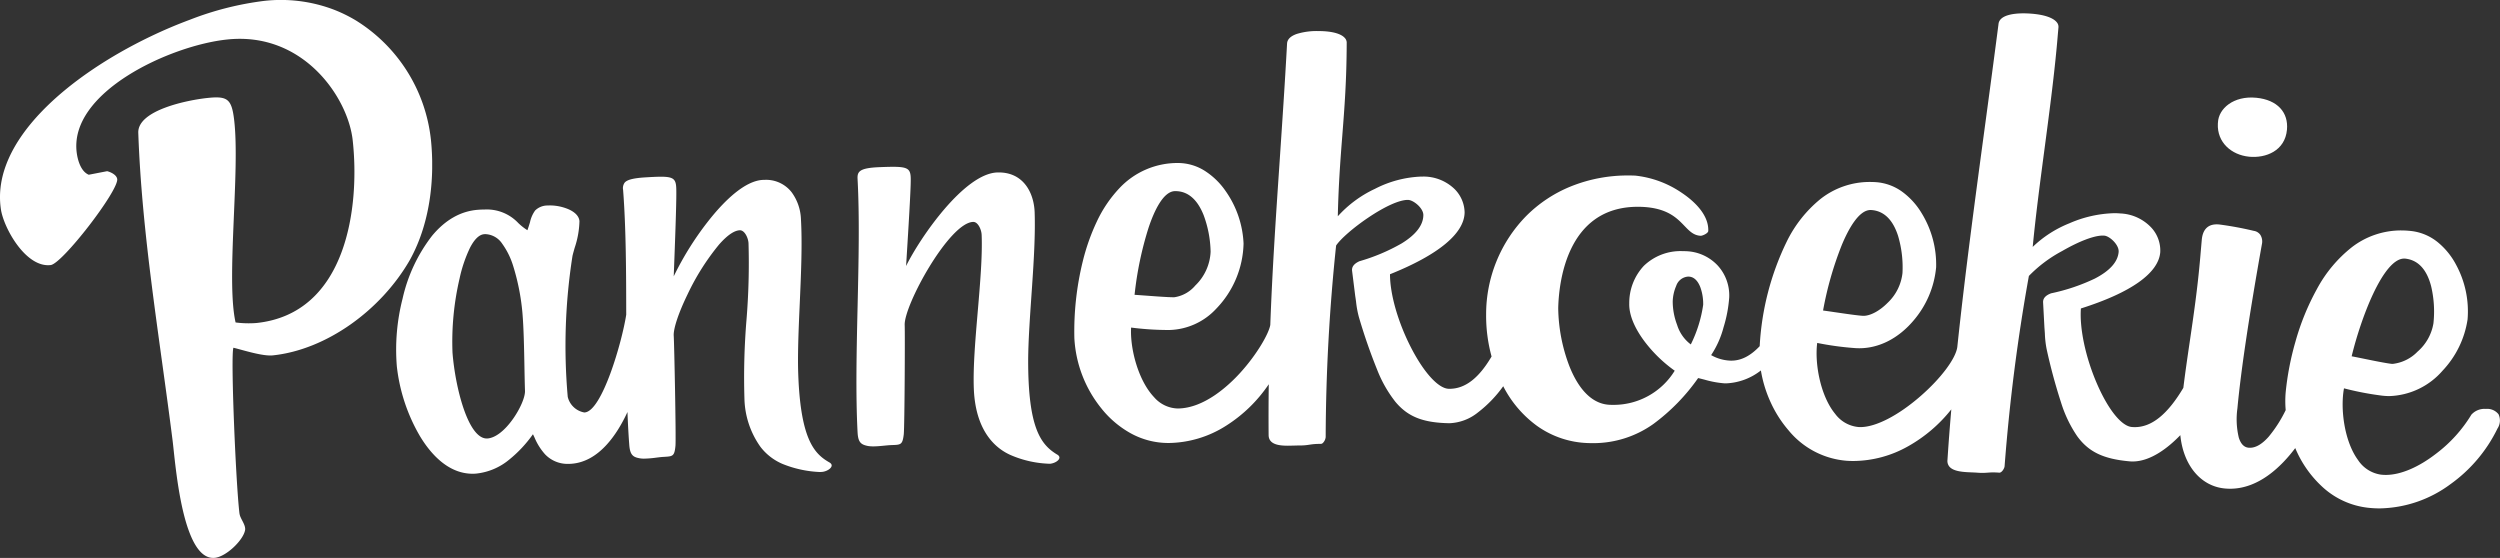 <svg xmlns="http://www.w3.org/2000/svg" xmlns:xlink="http://www.w3.org/1999/xlink" width="505.002" height="112.697" viewBox="0 0 505.002 112.697">
  <rect x="0" y="0" width="505.002" height="112.697" fill="#333333" stroke="none"/>
  <defs>
    <clipPath id="clip-path">
      <path id="Clip_8" data-name="Clip 8" d="M0,0H87.3V112.7H0Z" transform="translate(0 0.303)" fill="none"/>
    </clipPath>
  </defs>
  <g id="Group_12" data-name="Group 12" transform="translate(0 -0.303)">
    <path id="Fill_1" data-name="Fill 1" d="M15.472,60h0c-4.993,0-8.526-4.1-10.611-7.545a35.7,35.7,0,0,1-4.7-14.147A41.554,41.554,0,0,1,1.328,24.6,32.165,32.165,0,0,1,7.288,11.92C9.94,8.728,13.03,6.968,16.47,6.686c.493-.04.969-.06,1.417-.06A8.724,8.724,0,0,1,24.7,9.363a11.511,11.511,0,0,0,1.835,1.444c.217-.591.382-1.141.528-1.625A6.255,6.255,0,0,1,28.1,6.82a3.576,3.576,0,0,1,2.6-1.005c.142-.011.293-.016.451-.016a9.739,9.739,0,0,1,3.7.778c.948.421,2.1,1.18,2.2,2.4a18.187,18.187,0,0,1-.979,5.42c-.161.573-.313,1.115-.425,1.581a117.217,117.217,0,0,0-.963,28.492,4.2,4.2,0,0,0,3.323,3.148c.034,0,.067,0,.1,0,3.5-.253,7.52-14.132,8.391-19.751-.013-8.176-.028-17.443-.633-25.221a1.9,1.9,0,0,1,.32-1.454c.51-.588,1.734-.9,4.095-1.054C51.615.056,52.678,0,53.522,0c1.541,0,2.292.194,2.679.691.4.513.419,1.353.418,2.68,0,2.944-.3,10.849-.462,15.1-.024.645-.045,1.2-.062,1.65A61.535,61.535,0,0,1,63.57,8.339C66.337,4.93,70.409.827,74.1.642c.156-.008.313-.012.465-.012a6.531,6.531,0,0,1,5.359,2.523,9.778,9.778,0,0,1,1.866,5.4c.294,5,.022,11.145-.241,17.085-.207,4.68-.4,9.1-.339,12.958.326,14.449,3.282,17.353,6.281,19.089.376.2.548.449.5.734-.091.526-.936,1.074-1.844,1.2-.187.019-.4.028-.626.028a22.516,22.516,0,0,1-7.431-1.622,11.083,11.083,0,0,1-4.468-3.447,17.477,17.477,0,0,1-3.247-9.813,141.237,141.237,0,0,1,.411-15.777A140.007,140.007,0,0,0,71.2,13.41c-.068-1.057-.775-2.592-1.729-2.592H69.42c-1.137.059-2.546,1.037-4.187,2.906a48.132,48.132,0,0,0-6.338,10.021c-1.834,3.769-2.906,6.991-2.8,8.408.1,1.395.487,20.448.351,22.185-.2,2.122-.547,2.143-2.224,2.245l-.279.017c-.415.026-.9.085-1.4.148a20.281,20.281,0,0,1-2.406.2,4.723,4.723,0,0,1-1.255-.14c-1.211-.264-1.642-.917-1.773-2.687-.149-1.966-.267-4.121-.36-6.59-2.1,4.544-5.765,10.045-11.325,10.453-.217.016-.433.024-.642.024a6.26,6.26,0,0,1-4.69-1.947,12.047,12.047,0,0,1-2.118-3.38c-.119-.256-.222-.475-.319-.662a25.3,25.3,0,0,1-4.84,5.165,12.443,12.443,0,0,1-6.575,2.778C15.983,59.989,15.725,60,15.472,60Zm2.616-48.4c-.1,0-.194,0-.291.012-.993.08-1.951,1-2.847,2.722a27.883,27.883,0,0,0-2.127,6.278,56.2,56.2,0,0,0-1.415,14.945c.548,6.985,3.128,17.322,6.923,17.323.058,0,.113,0,.171-.007,1.586-.131,3.466-1.59,5.159-4,1.449-2.065,2.431-4.374,2.387-5.614-.048-1.443-.078-3.1-.111-4.859-.068-3.712-.145-7.919-.417-11.015a45.182,45.182,0,0,0-1.841-9.3,15.357,15.357,0,0,0-2.228-4.543A4.282,4.282,0,0,0,18.088,11.6Z" transform="translate(80 36)" fill="#fff"/>
    <path id="Fill_3" data-name="Fill 3" d="M40.508,58.1c-3.319-2.016-5.839-5.429-5.817-19.1C34.757,30.188,36.3,17.982,36,9.181,35.859,5.245,33.723,1,28.5,1.139c-6.729.174-15.684,13.231-18.469,18.9.206-3.371.842-13.248.928-16.614S10.907-.171,4.7.067C.605.228.148.948.229,2.451c.827,15.39-.8,35.751,0,51.14.09,1.735.485,2.414,1.708,2.711,1.347.407,3.624-.031,5.067-.088,1.928-.076,2.3.027,2.558-2.185.169-1.63.26-20.531.186-22.036-.21-3.939,8.983-20.728,13.831-20.862.988-.029,1.673,1.573,1.714,2.615.339,8.568-1.922,22.426-1.579,31.11.374,9.375,5.188,12.364,7.392,13.351a21.377,21.377,0,0,0,8.016,1.777c1.32-.146,2.617-1.215,1.39-1.884" transform="translate(173 34)" fill="#fff"/>
    <path id="Fill_5" data-name="Fill 5" d="M6.309,11.956c3.411.333,7.256-1.192,7.658-5.432C14.3,3.067,12.1.475,7.772.05,3.19-.4.144,2.244.029,5.047.022,5.122.015,5.2.01,5.27c-.2,3.807,2.762,6.338,6.3,6.686" transform="translate(448 20)" fill="#fff"/>
    <g id="Group_9" data-name="Group 9">
      <path id="Clip_8-2" data-name="Clip 8" d="M0,0H87.3V112.7H0Z" transform="translate(0 0.303)" fill="none"/>
      <g id="Group_9-2" data-name="Group 9" clip-path="url(#clip-path)">
        <path id="Fill_7" data-name="Fill 7" d="M87.034,28.122a32.389,32.389,0,0,0-15.159-24A28.608,28.608,0,0,0,66.986,1.78,30.2,30.2,0,0,0,53.437.171,62.329,62.329,0,0,0,38.323,4C35.71,4.97,33.039,6.1,30.378,7.38,14,15.24-1.88,28.456.181,42.261.72,46,5.209,54.159,10.254,53.538c2.356-.3,13.714-15.019,13.424-17.366-.111-.832-1.248-1.4-2.036-1.592q-1.857.357-3.71.718c-1.609-.654-2.232-2.971-2.42-4.356-1.718-12.342,19-21.8,30.408-22.966C61.276,6.364,70.3,19.714,71.243,28.319,72.72,41.669,70.118,63.334,51.8,65.248a20.305,20.305,0,0,1-4.212-.113c-1.961-8.645.959-30.6-.3-41-.509-4.161-1.35-4.778-5.427-4.34-3.777.4-14.079,2.4-13.928,7.028.731,20.733,4.3,41.283,6.921,62.078.341,2.681.947,10.621,2.721,16.6a26.638,26.638,0,0,0,.9,2.577c1.194,2.887,2.787,4.842,4.948,4.6,2.293-.257,5.666-3.521,6.069-5.53,0-.019.016-.04.019-.058.118-.85-.5-1.7-.874-2.534a2.983,2.983,0,0,1-.267-.855c-.748-6.244-1.818-32.27-1.211-33.458,2,.484,5.894,1.758,7.96,1.542C65.886,70.652,76.944,62.711,82.8,52.5c4.42-7.981,4.968-17.424,4.238-24.374" transform="translate(0 0.303)" fill="#fff"/>
      </g>
    </g>
    <path id="Fill_10" data-name="Fill 10" d="M263.689,100a21.326,21.326,0,0,1-2.462-.145,16.244,16.244,0,0,1-8.944-4.058,22.248,22.248,0,0,1-5.641-7.983c-2.812,3.747-7.38,8.213-13.162,8.213a11.264,11.264,0,0,1-1.151-.059c-4.819-.494-8.313-4.719-8.9-10.764-2.343,2.426-5.919,5.317-9.638,5.318-.214,0-.428-.01-.638-.029-5.294-.483-8.256-1.91-10.565-5.088a25.365,25.365,0,0,1-3.25-6.779,111.68,111.68,0,0,1-2.932-10.878,19.919,19.919,0,0,1-.343-3.108c-.029-.41-.059-.835-.09-1.229q-.132-2.51-.266-5.02c-.039-.82.493-1.422,1.626-1.841a38.982,38.982,0,0,0,8.823-2.974c3.035-1.567,4.654-3.381,4.811-5.393.11-1.414-1.8-3.184-2.891-3.279-.1-.009-.212-.014-.325-.014-1.763,0-4.75,1.136-8.193,3.118a27.122,27.122,0,0,0-6.722,5.037,378.19,378.19,0,0,0-4.906,38.426c-.034.47-.571,1.311-1.041,1.312h-.03c-.462-.036-.866-.054-1.234-.054-.438,0-.771.025-1.094.049h-.018c-.317.024-.644.049-1.067.049-.335,0-.7-.015-1.112-.047-.295-.023-.631-.036-.986-.051h-.011c-1.622-.066-3.641-.148-4.52-1.124a1.779,1.779,0,0,1-.429-1.359c.209-3.239.47-6.687.777-10.248a29.545,29.545,0,0,1-8.716,7.447,22.718,22.718,0,0,1-11.063,2.979c-.427,0-.86-.013-1.286-.04a16.891,16.891,0,0,1-11.8-6.139,23.721,23.721,0,0,1-3.652-5.732,25.079,25.079,0,0,1-1.946-6.38,12.176,12.176,0,0,1-7.025,2.609c-.139,0-.279,0-.417-.01a20.03,20.03,0,0,1-3.946-.739c-.422-.108-.854-.218-1.289-.321a40,40,0,0,1-9.039,9.271,20.879,20.879,0,0,1-12.274,3.876c-.281,0-.568-.005-.853-.015a18.7,18.7,0,0,1-10.349-3.45,22.618,22.618,0,0,1-6.857-8.034,24.829,24.829,0,0,1-5.138,5.319,9.737,9.737,0,0,1-5.672,2.153H75.71c-5.279-.1-8.316-1.31-10.832-4.313a25.415,25.415,0,0,1-3.706-6.527,112.234,112.234,0,0,1-3.686-10.639,20.122,20.122,0,0,1-.564-3.083l0-.015c-.057-.4-.116-.815-.174-1.2-.191-1.537-.394-3.169-.623-4.989-.1-.815.387-1.454,1.481-1.954a38.576,38.576,0,0,0,8.53-3.6c2.9-1.781,4.37-3.707,4.382-5.725.007-1.419-2.016-3.047-3.1-3.063H67.36c-1.682,0-4.585,1.3-7.965,3.575-2.932,1.971-5.606,4.291-6.5,5.643a380.753,380.753,0,0,0-2.107,38.684,1.954,1.954,0,0,1-.531,1.159.647.647,0,0,1-.436.224H49.7a12.755,12.755,0,0,0-2.176.162h-.009a12.173,12.173,0,0,1-2.11.162h-.133c-.281,0-.595.01-.928.02l-.067,0c-.381.012-.753.023-1.128.023-1.8,0-3.873-.244-3.886-2.144-.027-3.409-.017-6.865.03-10.274a29.225,29.225,0,0,1-8.63,8.387,22.017,22.017,0,0,1-11.5,3.482H19a15.751,15.751,0,0,1-7.627-1.976,19.949,19.949,0,0,1-5.93-5.056A24.655,24.655,0,0,1,.023,65.633,59.239,59.239,0,0,1,1.732,50.049a42.213,42.213,0,0,1,2.829-7.993,25.606,25.606,0,0,1,4.49-6.662,16.086,16.086,0,0,1,11.817-5.165h.086a10.173,10.173,0,0,1,5.465,1.617,14.737,14.737,0,0,1,4.157,4.05A19.9,19.9,0,0,1,34.2,46.5,19.554,19.554,0,0,1,28.691,59.65a13.35,13.35,0,0,1-9.475,4.313h-.294a59.6,59.6,0,0,1-7.439-.492c-.231,4.259,1.437,10.678,4.628,14.047a6.537,6.537,0,0,0,4.789,2.3h.079c5.247-.073,10.083-4.515,12.5-7.157,3.381-3.7,5.81-7.924,6.121-9.719.412-11.24,1.131-21.866,1.893-33.117C42,22.261,42.533,14.436,42.988,6.1c.047-.853.71-1.508,1.971-1.946a13.737,13.737,0,0,1,4.331-.576h.144c2.563.016,4.411.5,5.2,1.372a1.416,1.416,0,0,1,.4,1.1c-.022,7.531-.442,12.925-.887,18.636-.376,4.826-.765,9.816-.909,16.306a23.468,23.468,0,0,1,7.505-5.545,22.149,22.149,0,0,1,9.329-2.474l.222,0A9.014,9.014,0,0,1,76.835,35.5a6.849,6.849,0,0,1,2.018,4.706C78.8,44.446,73.593,48.764,63.78,52.7c0,4.059,1.634,9.744,4.259,14.836s5.54,8.261,7.626,8.305H75.8c3.148,0,5.927-2.136,8.5-6.529a31.051,31.051,0,0,1-1.1-8.49,28.338,28.338,0,0,1,8.082-19.873,27.105,27.105,0,0,1,9.05-6,30.671,30.671,0,0,1,11.619-2.2c.445,0,.9.009,1.345.026a20.48,20.48,0,0,1,9.44,3.491c2.048,1.368,5.463,4.187,5.335,7.691-.016.467-1.14.973-1.51.973h-.018c-1.42-.062-2.274-.951-3.263-1.979-1.566-1.628-3.514-3.654-8.651-3.862-.265-.01-.531-.015-.789-.015-14.54,0-15.981,15.706-16.077,20.519a33.988,33.988,0,0,0,2.222,11.59c1.374,3.514,3.918,7.735,8.23,7.892.192.007.387.011.579.011a14.478,14.478,0,0,0,12.5-6.9,27.867,27.867,0,0,1-6.124-5.953c-1.438-1.926-3.136-4.815-3.059-7.643A10.971,10.971,0,0,1,115.06,51a10.68,10.68,0,0,1,7.829-2.968c.226,0,.457.005.688.015a9.129,9.129,0,0,1,6.438,2.933,8.942,8.942,0,0,1,2.288,6.4,26.73,26.73,0,0,1-1.142,6.035,18.8,18.8,0,0,1-2.51,5.621,8.472,8.472,0,0,0,3.772,1.11c.1.005.206.008.308.008,1.994,0,3.868-.957,5.73-2.925a54.836,54.836,0,0,1,5.48-21.16,25.524,25.524,0,0,1,6.765-8.542,16.042,16.042,0,0,1,10.05-3.467c.376,0,.76.012,1.142.036a10.258,10.258,0,0,1,5.4,1.978,14.717,14.717,0,0,1,3.906,4.34A19.807,19.807,0,0,1,174.1,51.289a19.243,19.243,0,0,1-4.661,10.876c-3.035,3.536-6.891,5.483-10.859,5.483-.257,0-.519-.008-.778-.024a60.033,60.033,0,0,1-7.725-1.049c-.54,4.229.672,10.75,3.639,14.341a6.6,6.6,0,0,0,4.71,2.648c.124.008.252.012.381.012,3.111,0,7.656-2.344,12.158-6.27,4.131-3.6,7.11-7.591,7.413-9.923,1.565-14.8,3.609-29.959,5.586-44.622.762-5.651,1.549-11.492,2.281-17.111.115-.878.231-1.764.345-2.637.024-.2.051-.4.077-.593l0-.021.037-.285C186.944.275,189.959,0,191.734,0c.515,0,1.06.022,1.621.066,2.576.2,4.4.824,5.128,1.751A1.408,1.408,0,0,1,198.8,2.94c-.019.252-.043.516-.067.77-.018.2-.036.388-.051.577-.084,1.009-.158,1.85-.233,2.646-.621,6.6-1.557,13.674-2.463,20.519-.877,6.628-1.784,13.479-2.377,19.727A22.942,22.942,0,0,1,201,42.417a24.127,24.127,0,0,1,9.057-2.05c.429,0,.85.018,1.252.054a9.1,9.1,0,0,1,6.378,2.991,6.821,6.821,0,0,1,1.685,4.84c-.351,4.223-5.894,8.151-16.029,11.361-.291,4.048.937,9.836,3.205,15.106s4.967,8.64,7.057,8.835c.211.02.424.029.633.029,3.423,0,6.628-2.6,9.8-7.938.386-3.141.826-6.136,1.291-9.306.782-5.324,1.59-10.83,2.127-17.082q.148-1.731.3-3.463c.18-2.1,1.2-3.171,3.025-3.171.167,0,.343.009.524.027a67.114,67.114,0,0,1,6.954,1.285,1.968,1.968,0,0,1,1.34.822,2.532,2.532,0,0,1,.3,1.912c-2.614,14.677-4.231,25.52-4.943,33.15a15.9,15.9,0,0,0,.283,5.881c.392,1.257,1.044,1.942,1.937,2.036a2.948,2.948,0,0,0,.308.016c1.21,0,2.487-.756,3.8-2.246a26.332,26.332,0,0,0,3.428-5.363,20.8,20.8,0,0,1,.009-3.722,57.518,57.518,0,0,1,1.951-10.066,49.507,49.507,0,0,1,4.335-10.643,27,27,0,0,1,7.017-8.431,16.271,16.271,0,0,1,10-3.43,18.194,18.194,0,0,1,2.121.127,10.355,10.355,0,0,1,5.315,2.277,14.77,14.77,0,0,1,3.683,4.552,19.73,19.73,0,0,1,2.309,11.017A19.2,19.2,0,0,1,276.4,72.181a14.845,14.845,0,0,1-10.74,5.131,12.581,12.581,0,0,1-1.472-.087,60.494,60.494,0,0,1-7.7-1.478c-.773,4.175.078,10.739,2.843,14.494a6.671,6.671,0,0,0,4.6,2.937,8.561,8.561,0,0,0,1,.058c3,0,6.644-1.549,10.256-4.363a28.031,28.031,0,0,0,7.027-7.8,3.558,3.558,0,0,1,2.945-1.168,2.894,2.894,0,0,1,2.549,1.083,2.942,2.942,0,0,1-.21,2.872,29.883,29.883,0,0,1-9.55,11.281A24.634,24.634,0,0,1,263.69,100h0Zm4.965-50.466h0c-4.269,0-8.778,12.11-10.618,19.742.578.105,1.451.283,2.462.489,1.942.4,4.36.887,5.508,1.024a2.955,2.955,0,0,0,.342.019,8.293,8.293,0,0,0,5.01-2.485,9.655,9.655,0,0,0,3.2-5.721,22.21,22.21,0,0,0-.477-7.515c-.883-3.371-2.623-5.234-5.17-5.538a2.185,2.185,0,0,0-.26-.015ZM124.037,53.173a2.743,2.743,0,0,0-2.446,1.883,8.572,8.572,0,0,0-.7,3.079,13.406,13.406,0,0,0,.891,4.808,7.8,7.8,0,0,0,2.762,3.936,26.48,26.48,0,0,0,2.5-8,9.885,9.885,0,0,0-.542-3.462c-.363-.989-1.066-2.18-2.356-2.237Zm36.811-13.447c-2.368,0-4.467,3.854-5.81,7.086A68.923,68.923,0,0,0,151.26,60.03c.581.073,1.463.2,2.485.353l.012,0c1.943.286,4.357.64,5.5.713.056,0,.113.005.172.005,1.417,0,3.3-1.023,4.916-2.67a9.719,9.719,0,0,0,2.958-5.985,22.3,22.3,0,0,0-.885-7.476c-1.062-3.316-2.89-5.08-5.435-5.242C160.939,39.728,160.893,39.726,160.847,39.726ZM20.413,35.911h-.047c-2.385.021-4.221,4.012-5.342,7.355a68.812,68.812,0,0,0-2.841,13.592c.576.031,1.451.1,2.464.172h.006c1.9.142,4.268.319,5.445.319h.091a6.837,6.837,0,0,0,4.261-2.371,10.07,10.07,0,0,0,3.094-6.835,22.427,22.427,0,0,0-1.405-7.372C24.856,37.545,22.93,35.91,20.413,35.911Z" transform="translate(217 3)" fill="#fff"/>
  </g>
</svg>
